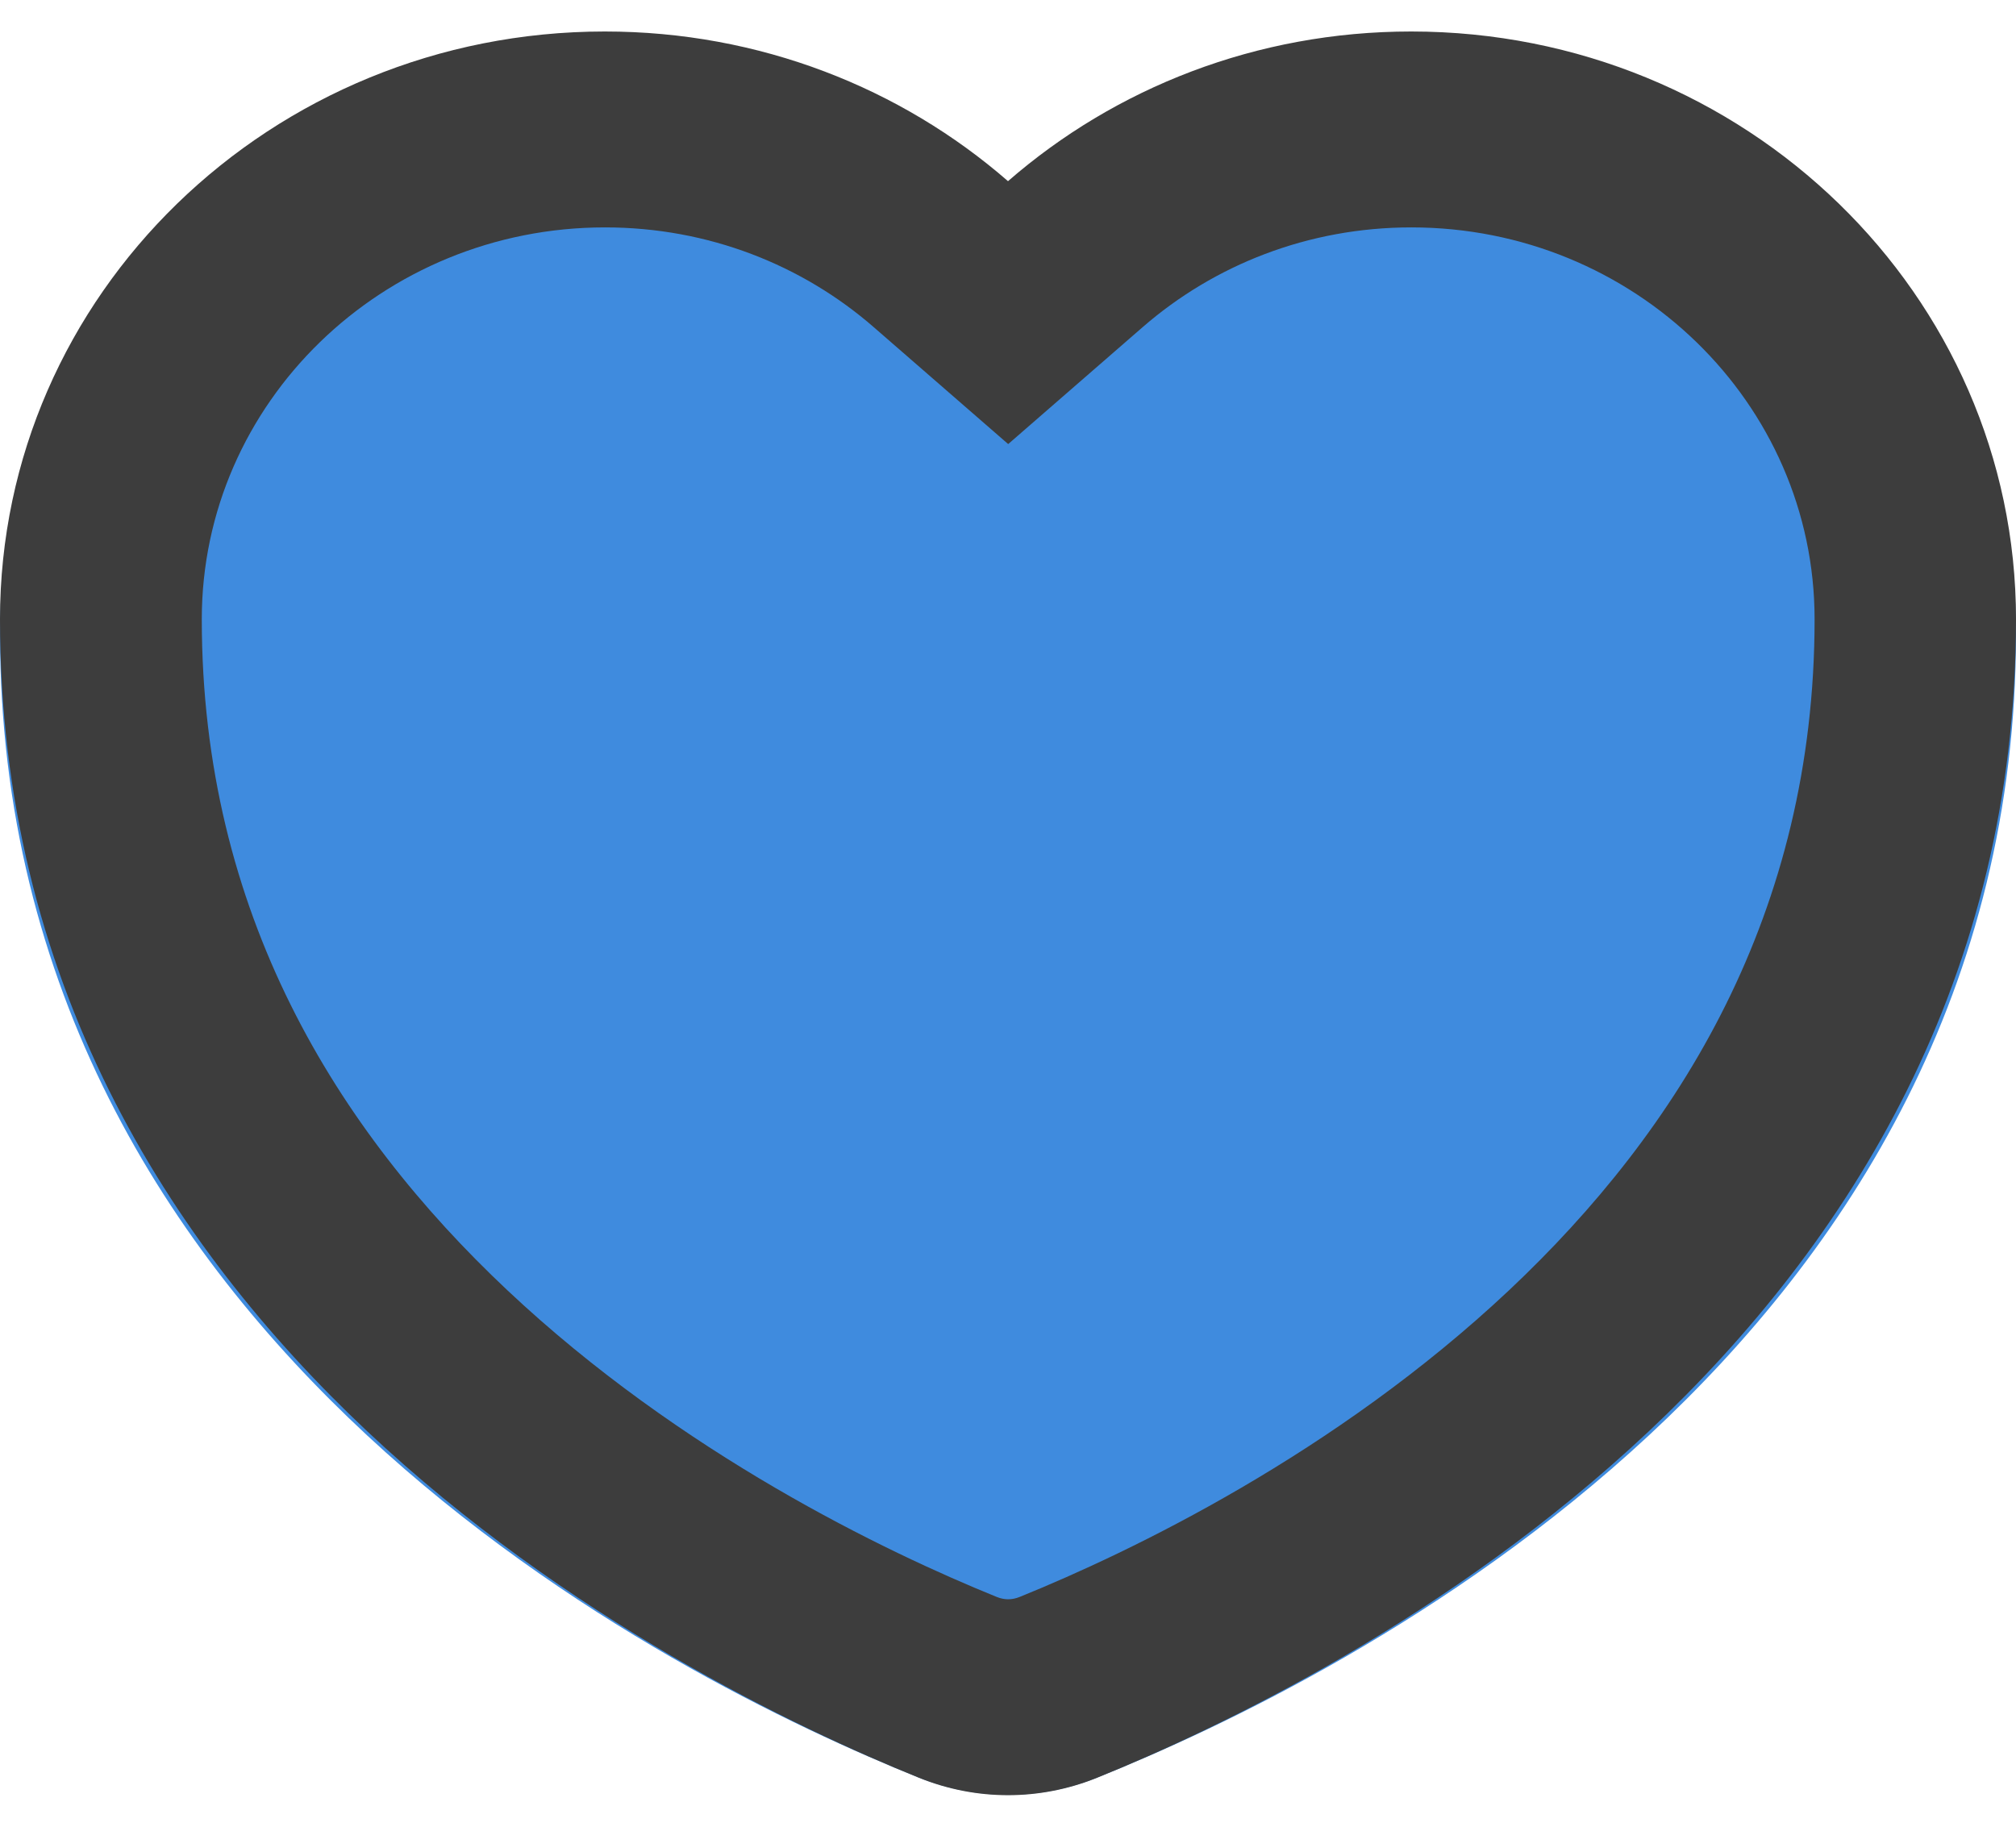 <svg width="32" height="29" viewBox="0 0 32 29" fill="none" xmlns="http://www.w3.org/2000/svg">
<path fill-rule="evenodd" clip-rule="evenodd" d="M16 3.192C14.302 1.732 12.059 0.845 9.6 0.845C4.298 0.845 0 4.971 0 10.06C0 21.349 10.674 26.655 14.586 28.221C15.497 28.585 16.503 28.585 17.414 28.221C21.326 26.655 32 21.349 32 10.06C32 4.971 27.702 0.845 22.4 0.845C19.941 0.845 17.698 1.732 16 3.192Z" fill="#3F8BDE"/>
<path fill-rule="evenodd" clip-rule="evenodd" d="M16.003 7.05L13.869 5.194C12.735 4.207 11.244 3.61 9.603 3.61C6.069 3.61 3.203 6.396 3.203 9.831C3.203 14.496 5.347 17.937 8.055 20.485C10.81 23.077 14.051 24.635 15.82 25.352C15.943 25.402 16.063 25.402 16.186 25.352C17.955 24.635 21.196 23.077 23.952 20.485C26.659 17.937 28.803 14.496 28.803 9.831C28.803 6.396 25.938 3.61 22.403 3.61C20.762 3.61 19.272 4.207 18.137 5.194L16.003 7.05ZM16 2.876C14.302 1.398 12.059 0.5 9.6 0.5C4.298 0.5 0 4.678 0 9.832C0 21.264 10.674 26.638 14.586 28.223C15.497 28.592 16.503 28.592 17.414 28.223C21.326 26.638 32 21.265 32 9.832C32 4.678 27.702 0.5 22.4 0.5C19.941 0.5 17.698 1.398 16 2.876Z" fill="#3D3D3D"/>
</svg>
